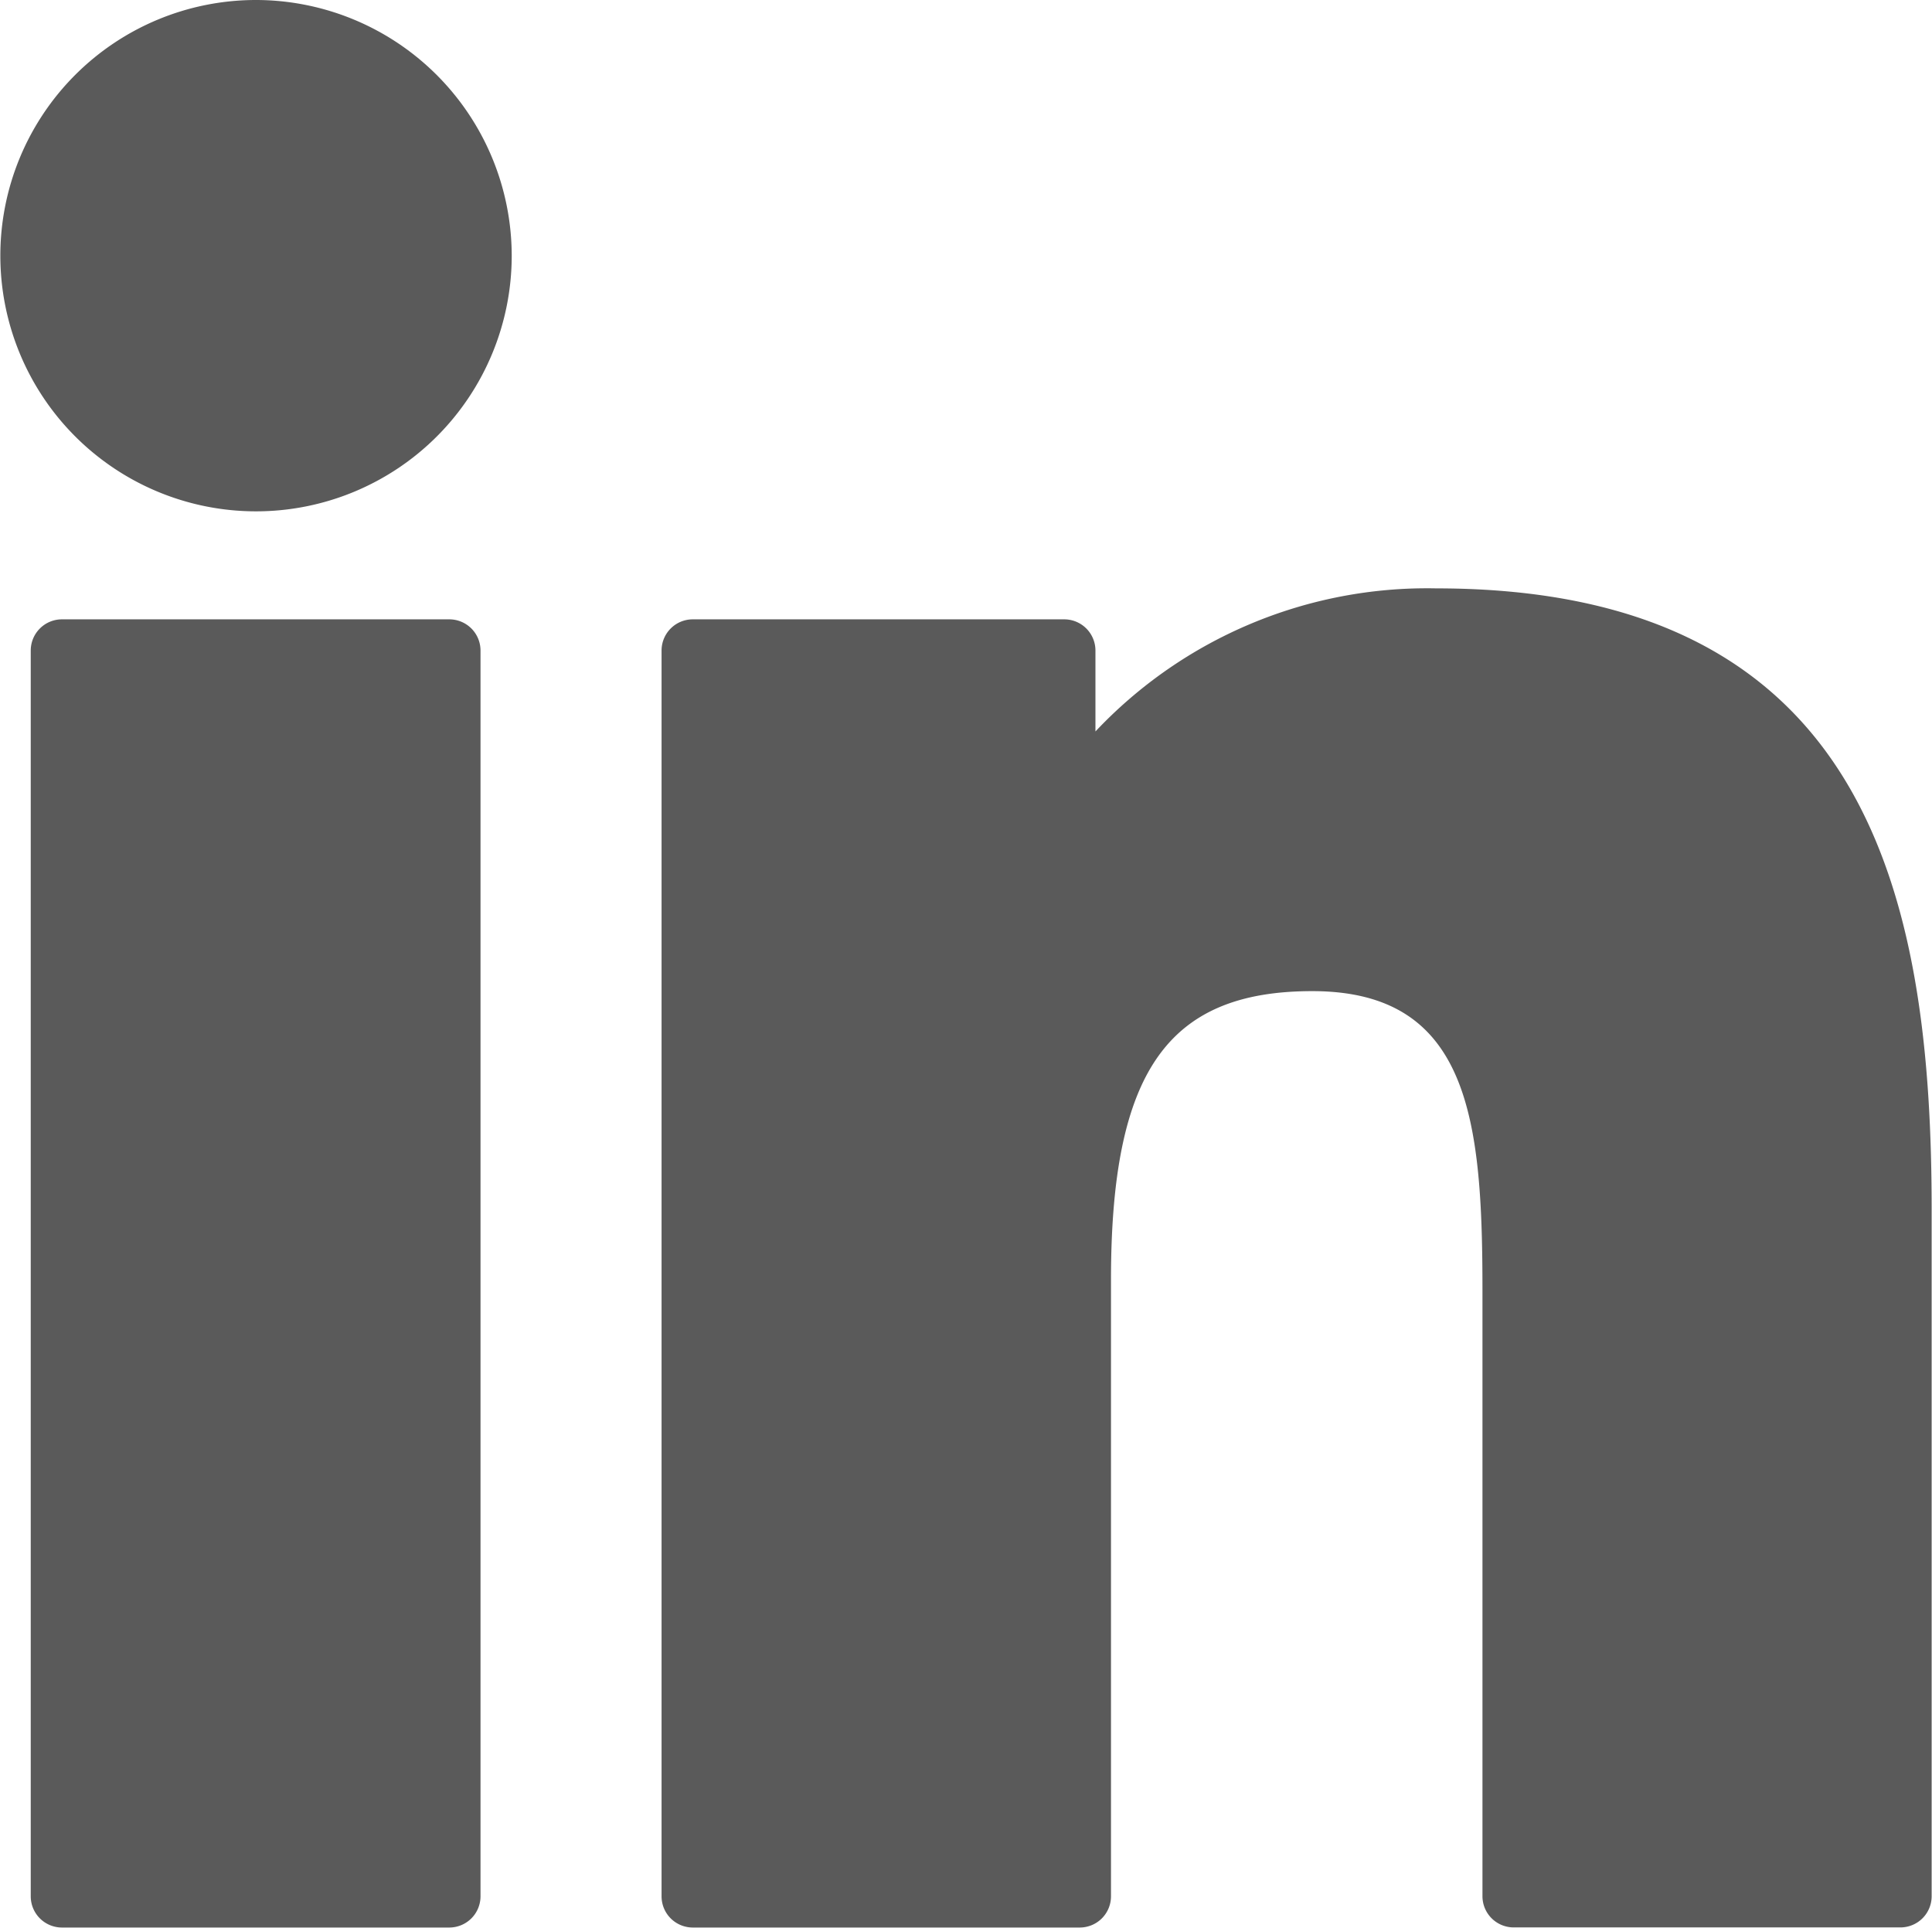 <svg xmlns="http://www.w3.org/2000/svg" width="16.903" height="16.866" viewBox="0 0 16.903 16.866"><defs><style>.a{fill:#5a5a5a;}</style></defs><path class="a" d="M11.8,164.715H8.411a.273.273,0,0,0-.273.273v10.9a.273.273,0,0,0,.273.273H11.8a.273.273,0,0,0,.273-.273v-10.9A.273.273,0,0,0,11.8,164.715Z" transform="translate(-7.869 -159.296)"/><path class="a" d="M2.239.563A2.237,2.237,0,1,0,4.477,2.8,2.24,2.24,0,0,0,2.239.563Z" transform="translate(0 -0.563)"/><path class="a" d="M182.138,156.508a3.986,3.986,0,0,0-2.981,1.252v-.708a.273.273,0,0,0-.273-.273h-3.25a.273.273,0,0,0-.273.273v10.9a.273.273,0,0,0,.273.273h3.386a.273.273,0,0,0,.273-.273v-5.394c0-1.818.494-2.526,1.761-2.526,1.38,0,1.489,1.135,1.489,2.619v5.3a.273.273,0,0,0,.273.273H186.2a.273.273,0,0,0,.273-.273v-5.98C186.476,159.271,185.96,156.508,182.138,156.508Z" transform="translate(-169.573 -151.36)"/></svg>